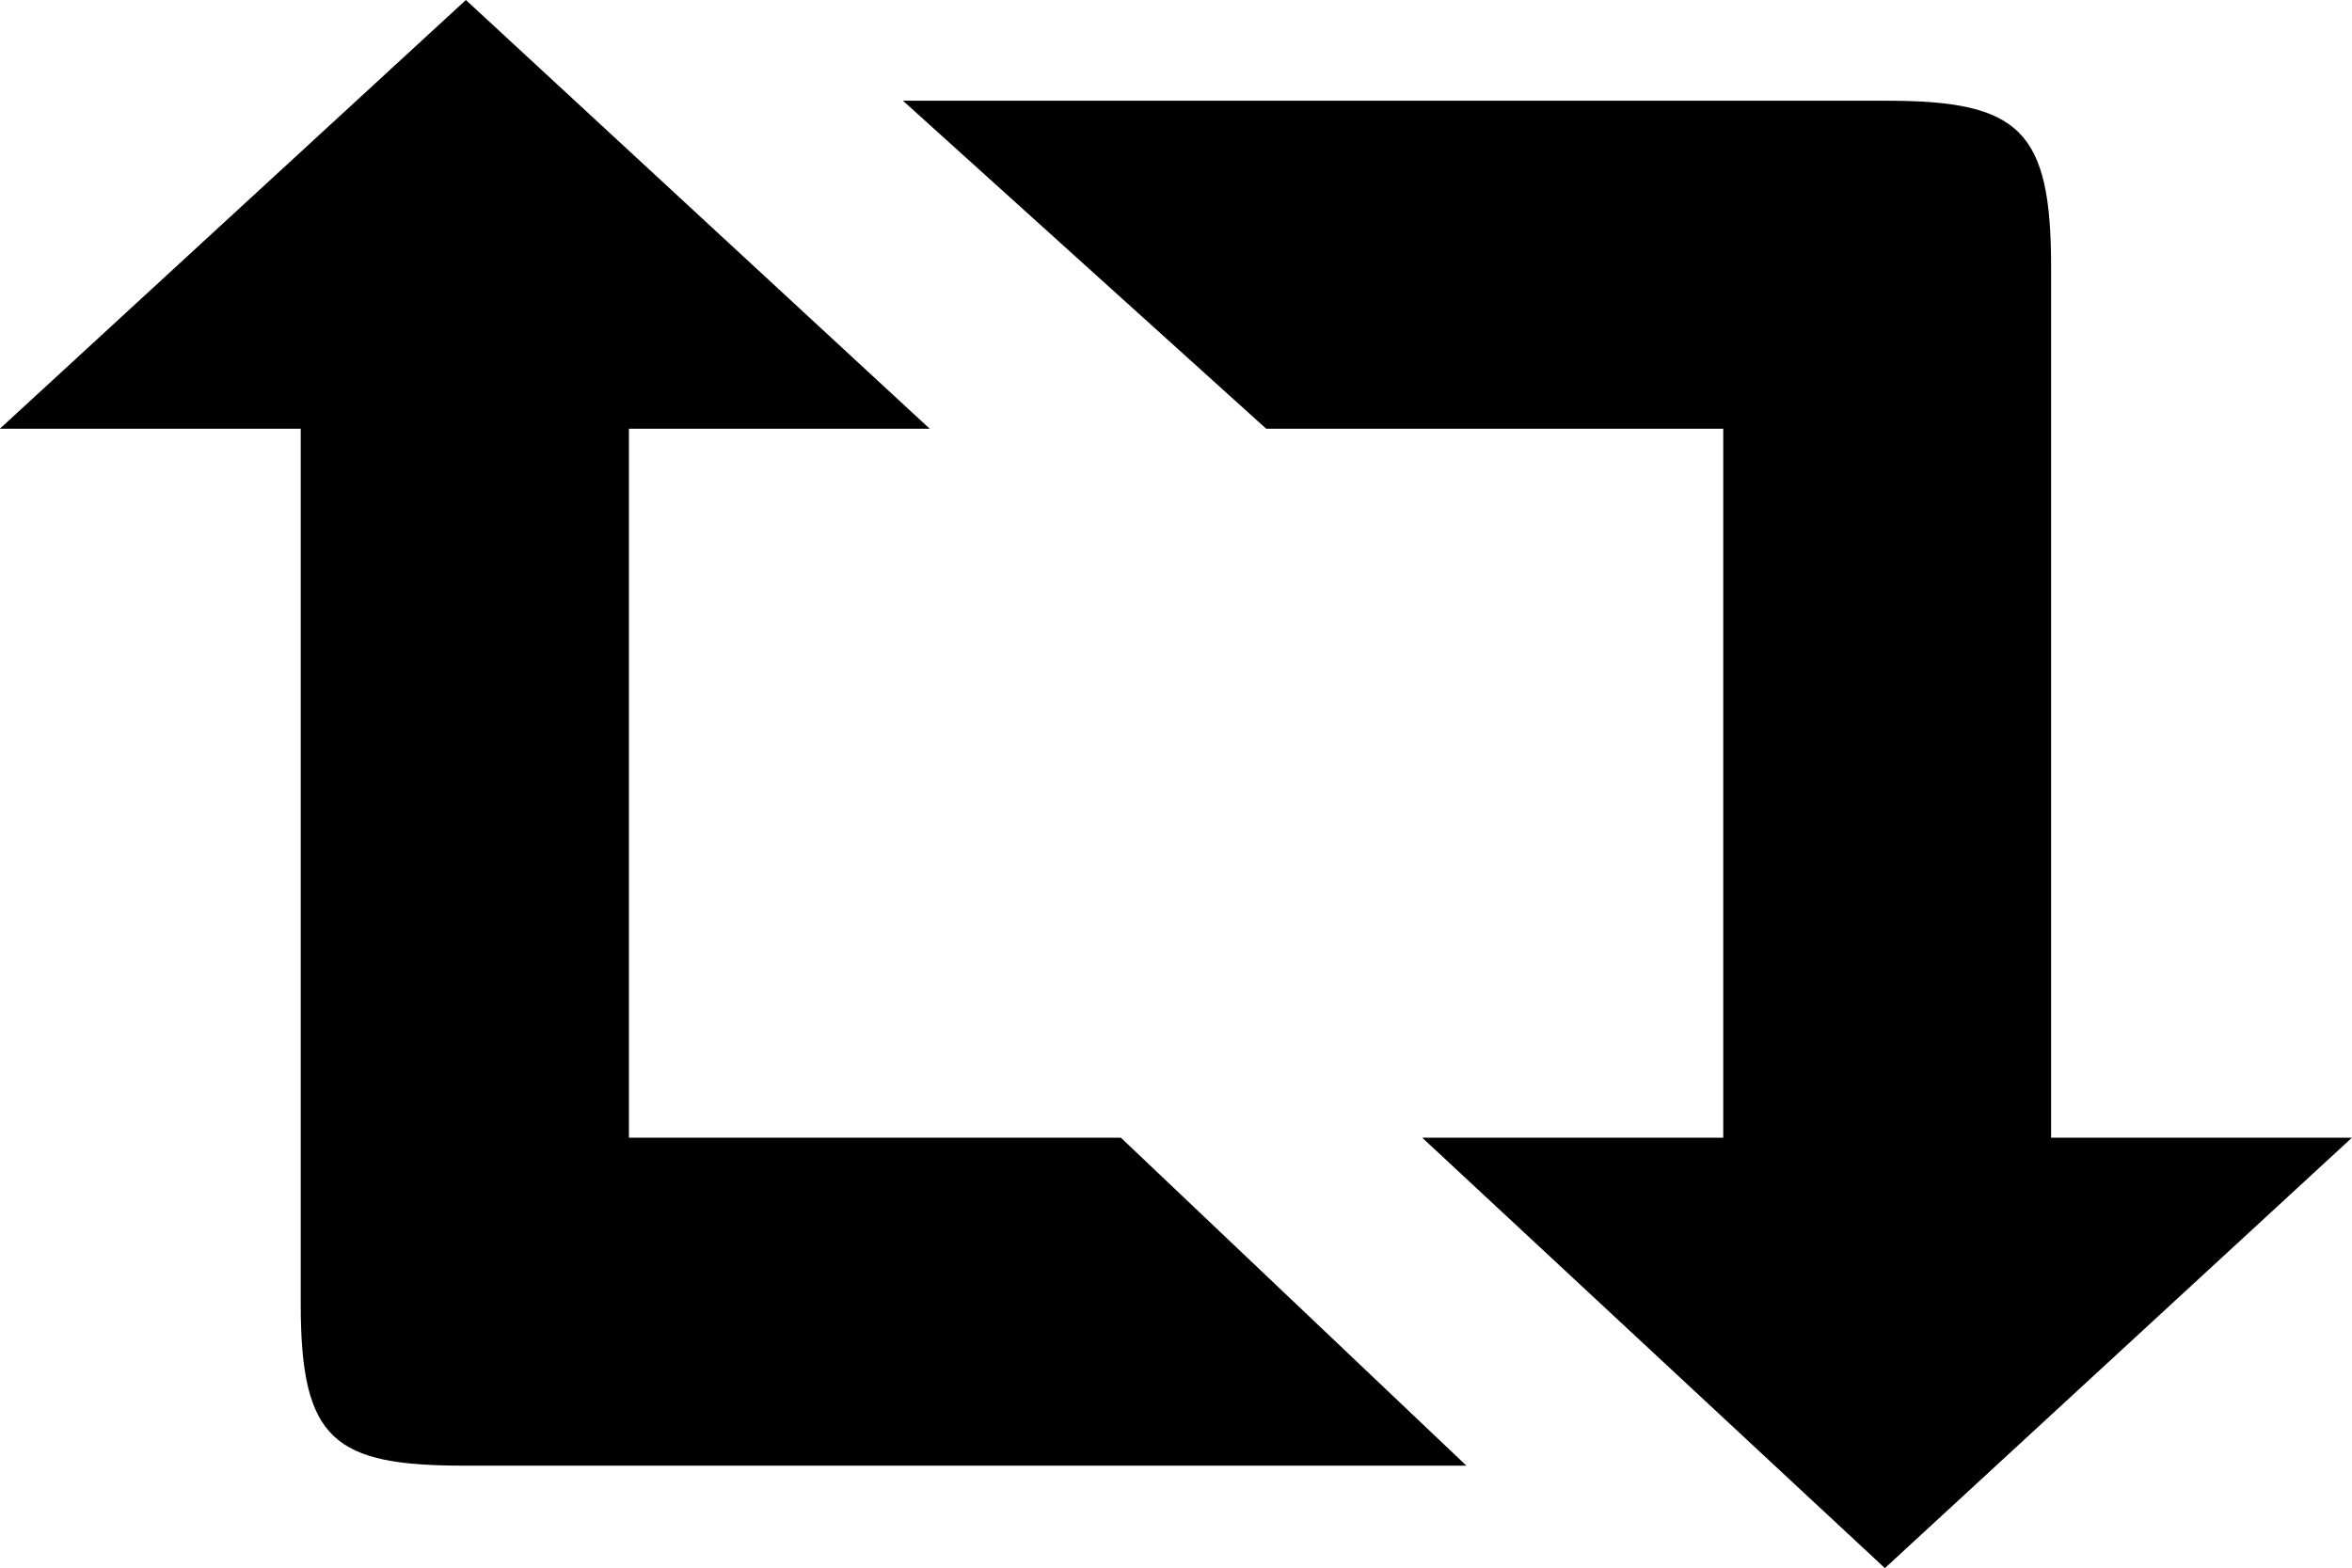 <svg height="50" viewBox="0 0 74.979 50" width="74.979" xmlns="http://www.w3.org/2000/svg"><path d="m744.273 421.543 14.75 13.725 14.89-13.725h-9.591v-27.749c0-4.357-.979-5.314-5.229-5.314h-31.373l11.58 10.458h14.57v22.605zm-15.7-22.605-14.786-13.67-14.856 13.67h9.591v27.92c0 4.357 1.08 5.143 5.229 5.143h31.931l-11.015-10.458h-15.683v-22.605z" transform="translate(-698.935 -385.268)"/></svg>
